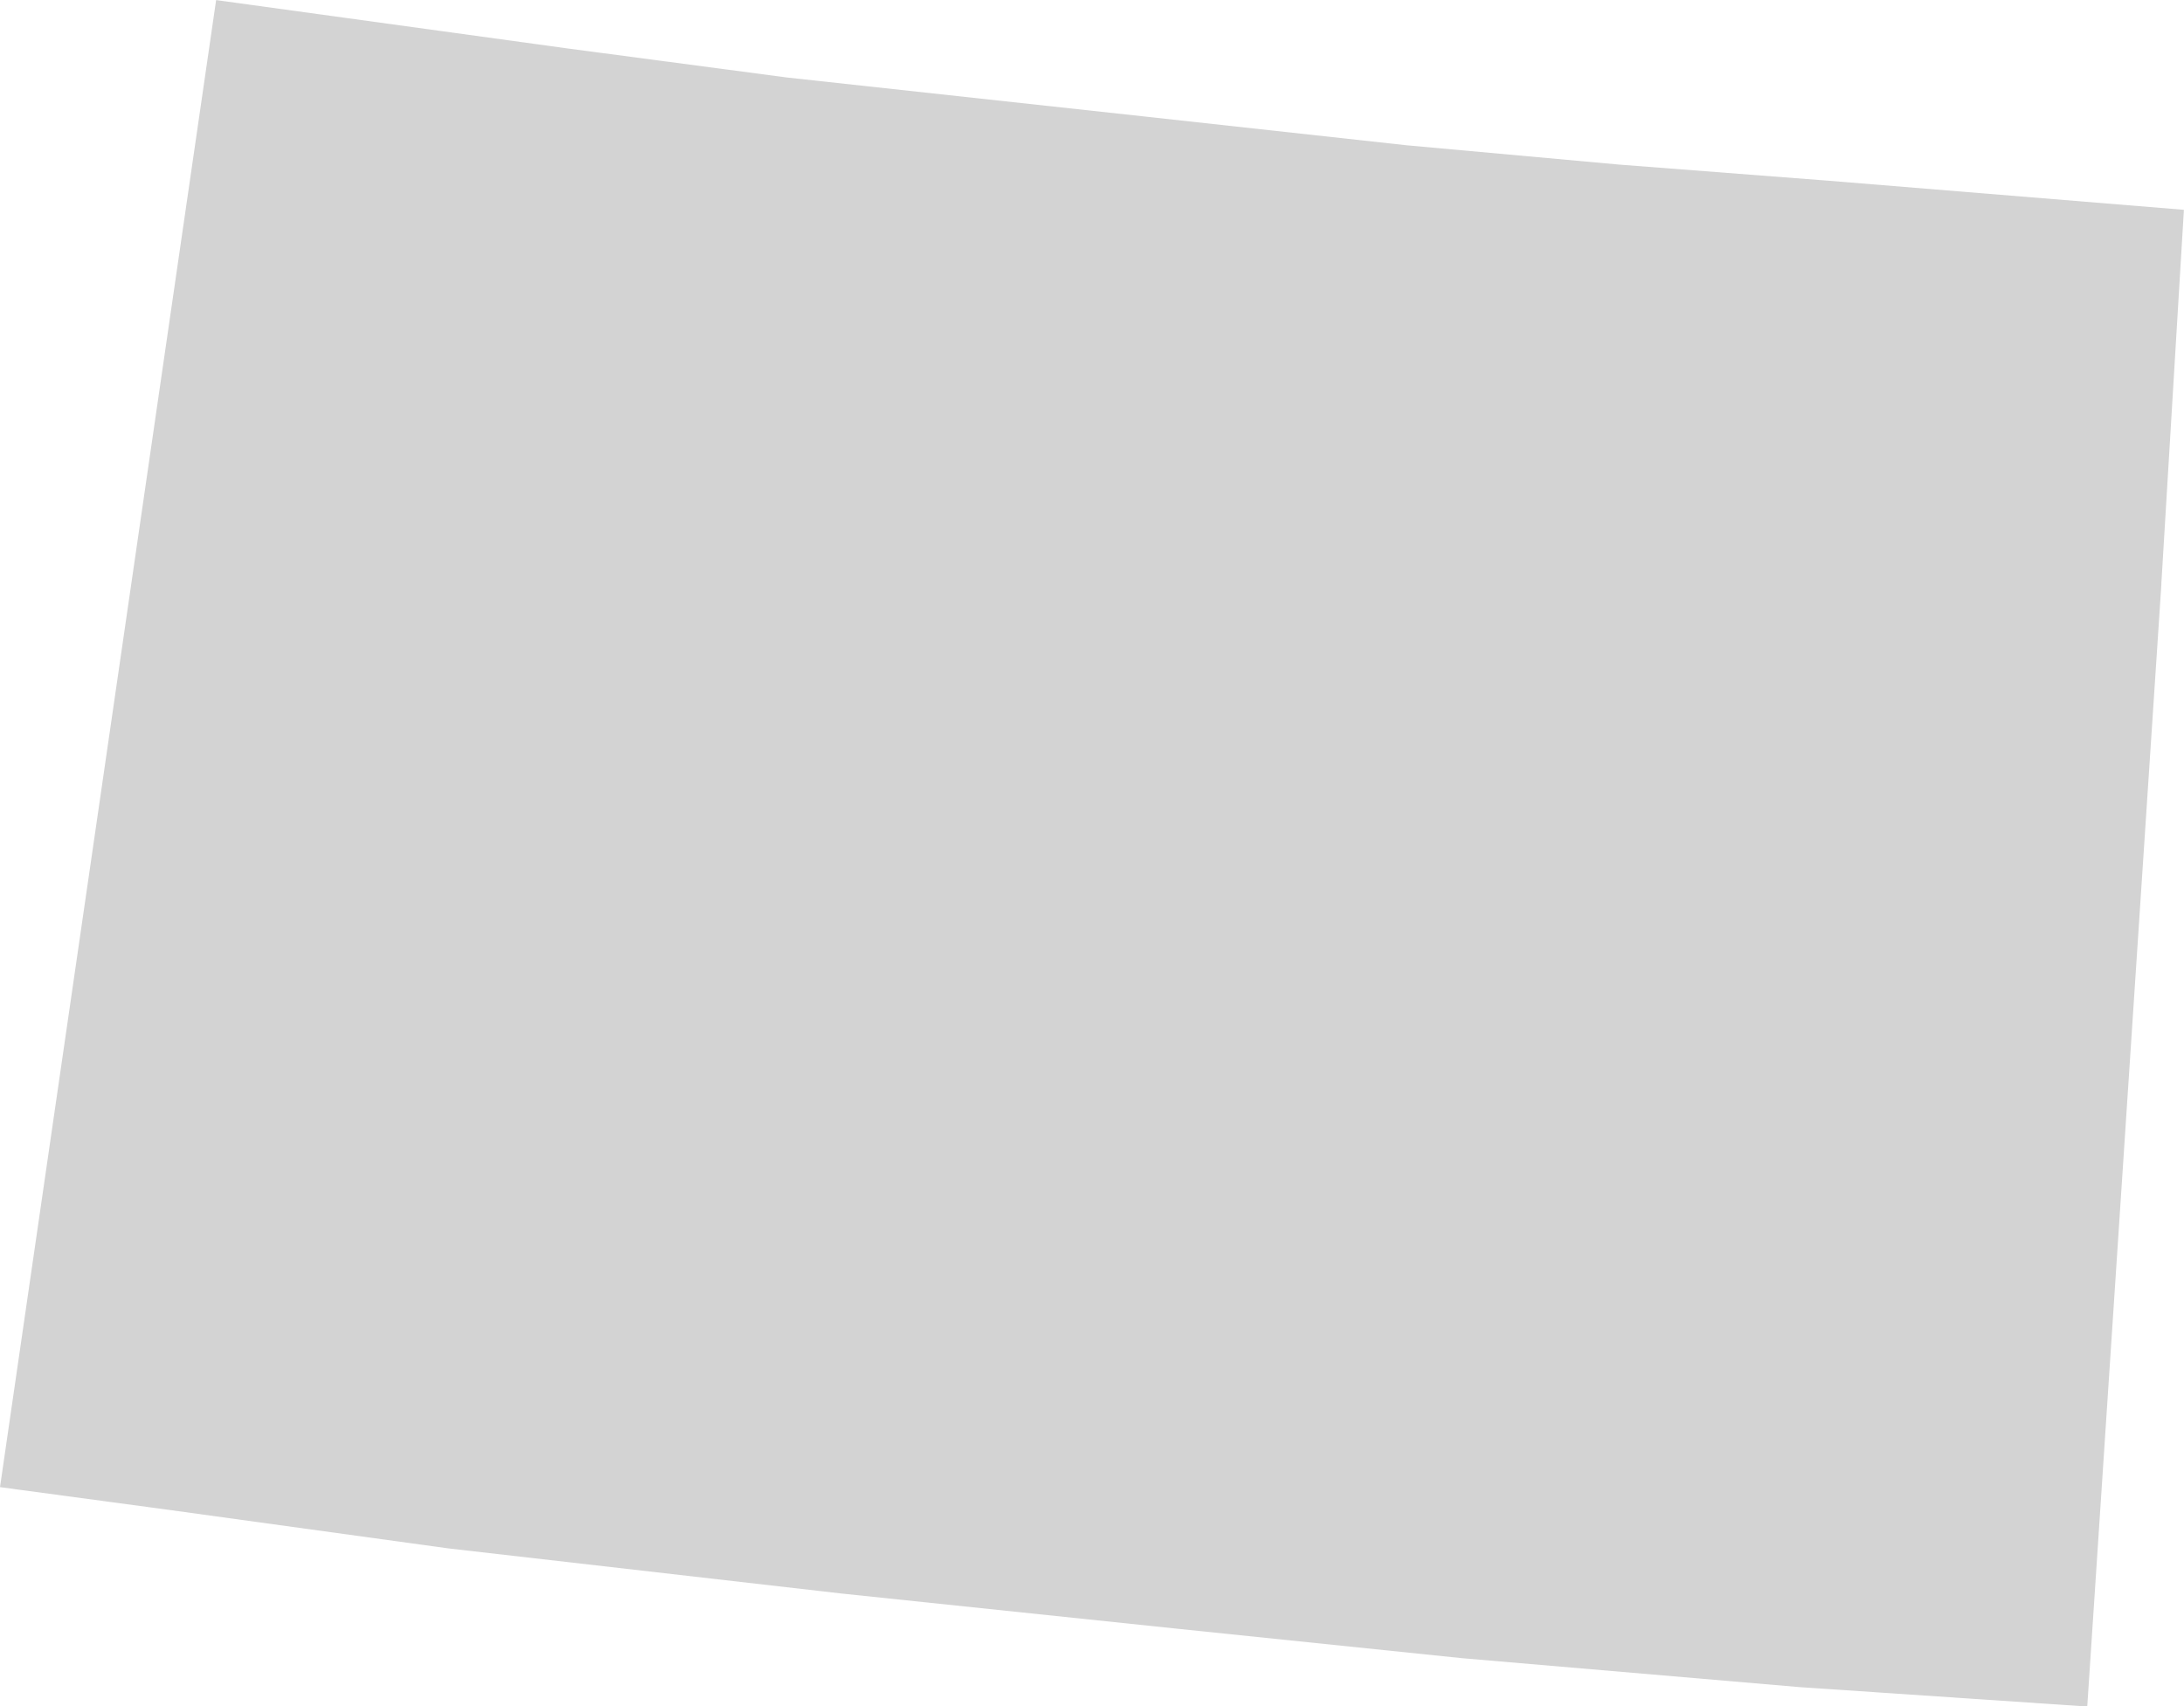 <?xml version="1.0" encoding="UTF-8"?> <svg xmlns="http://www.w3.org/2000/svg" width="51.354" height="40.127" viewBox="0 0 51.354 40.127"><path id="CO" d="M697.046,169.53l-1.744,26.4-6.751-.455-7.965-.683-6.6-.683-7.965-.835-9.254-1.062-6.6-.91-3.944-.531,5.082-34.969,8.268,1.138,5.158.683,8.344.91,6.22.683,5.006.455,4.93.38,8.344.683-.531,8.8Z" transform="translate(-646.223 -155.8)" fill="#d3d3d3"></path></svg> 